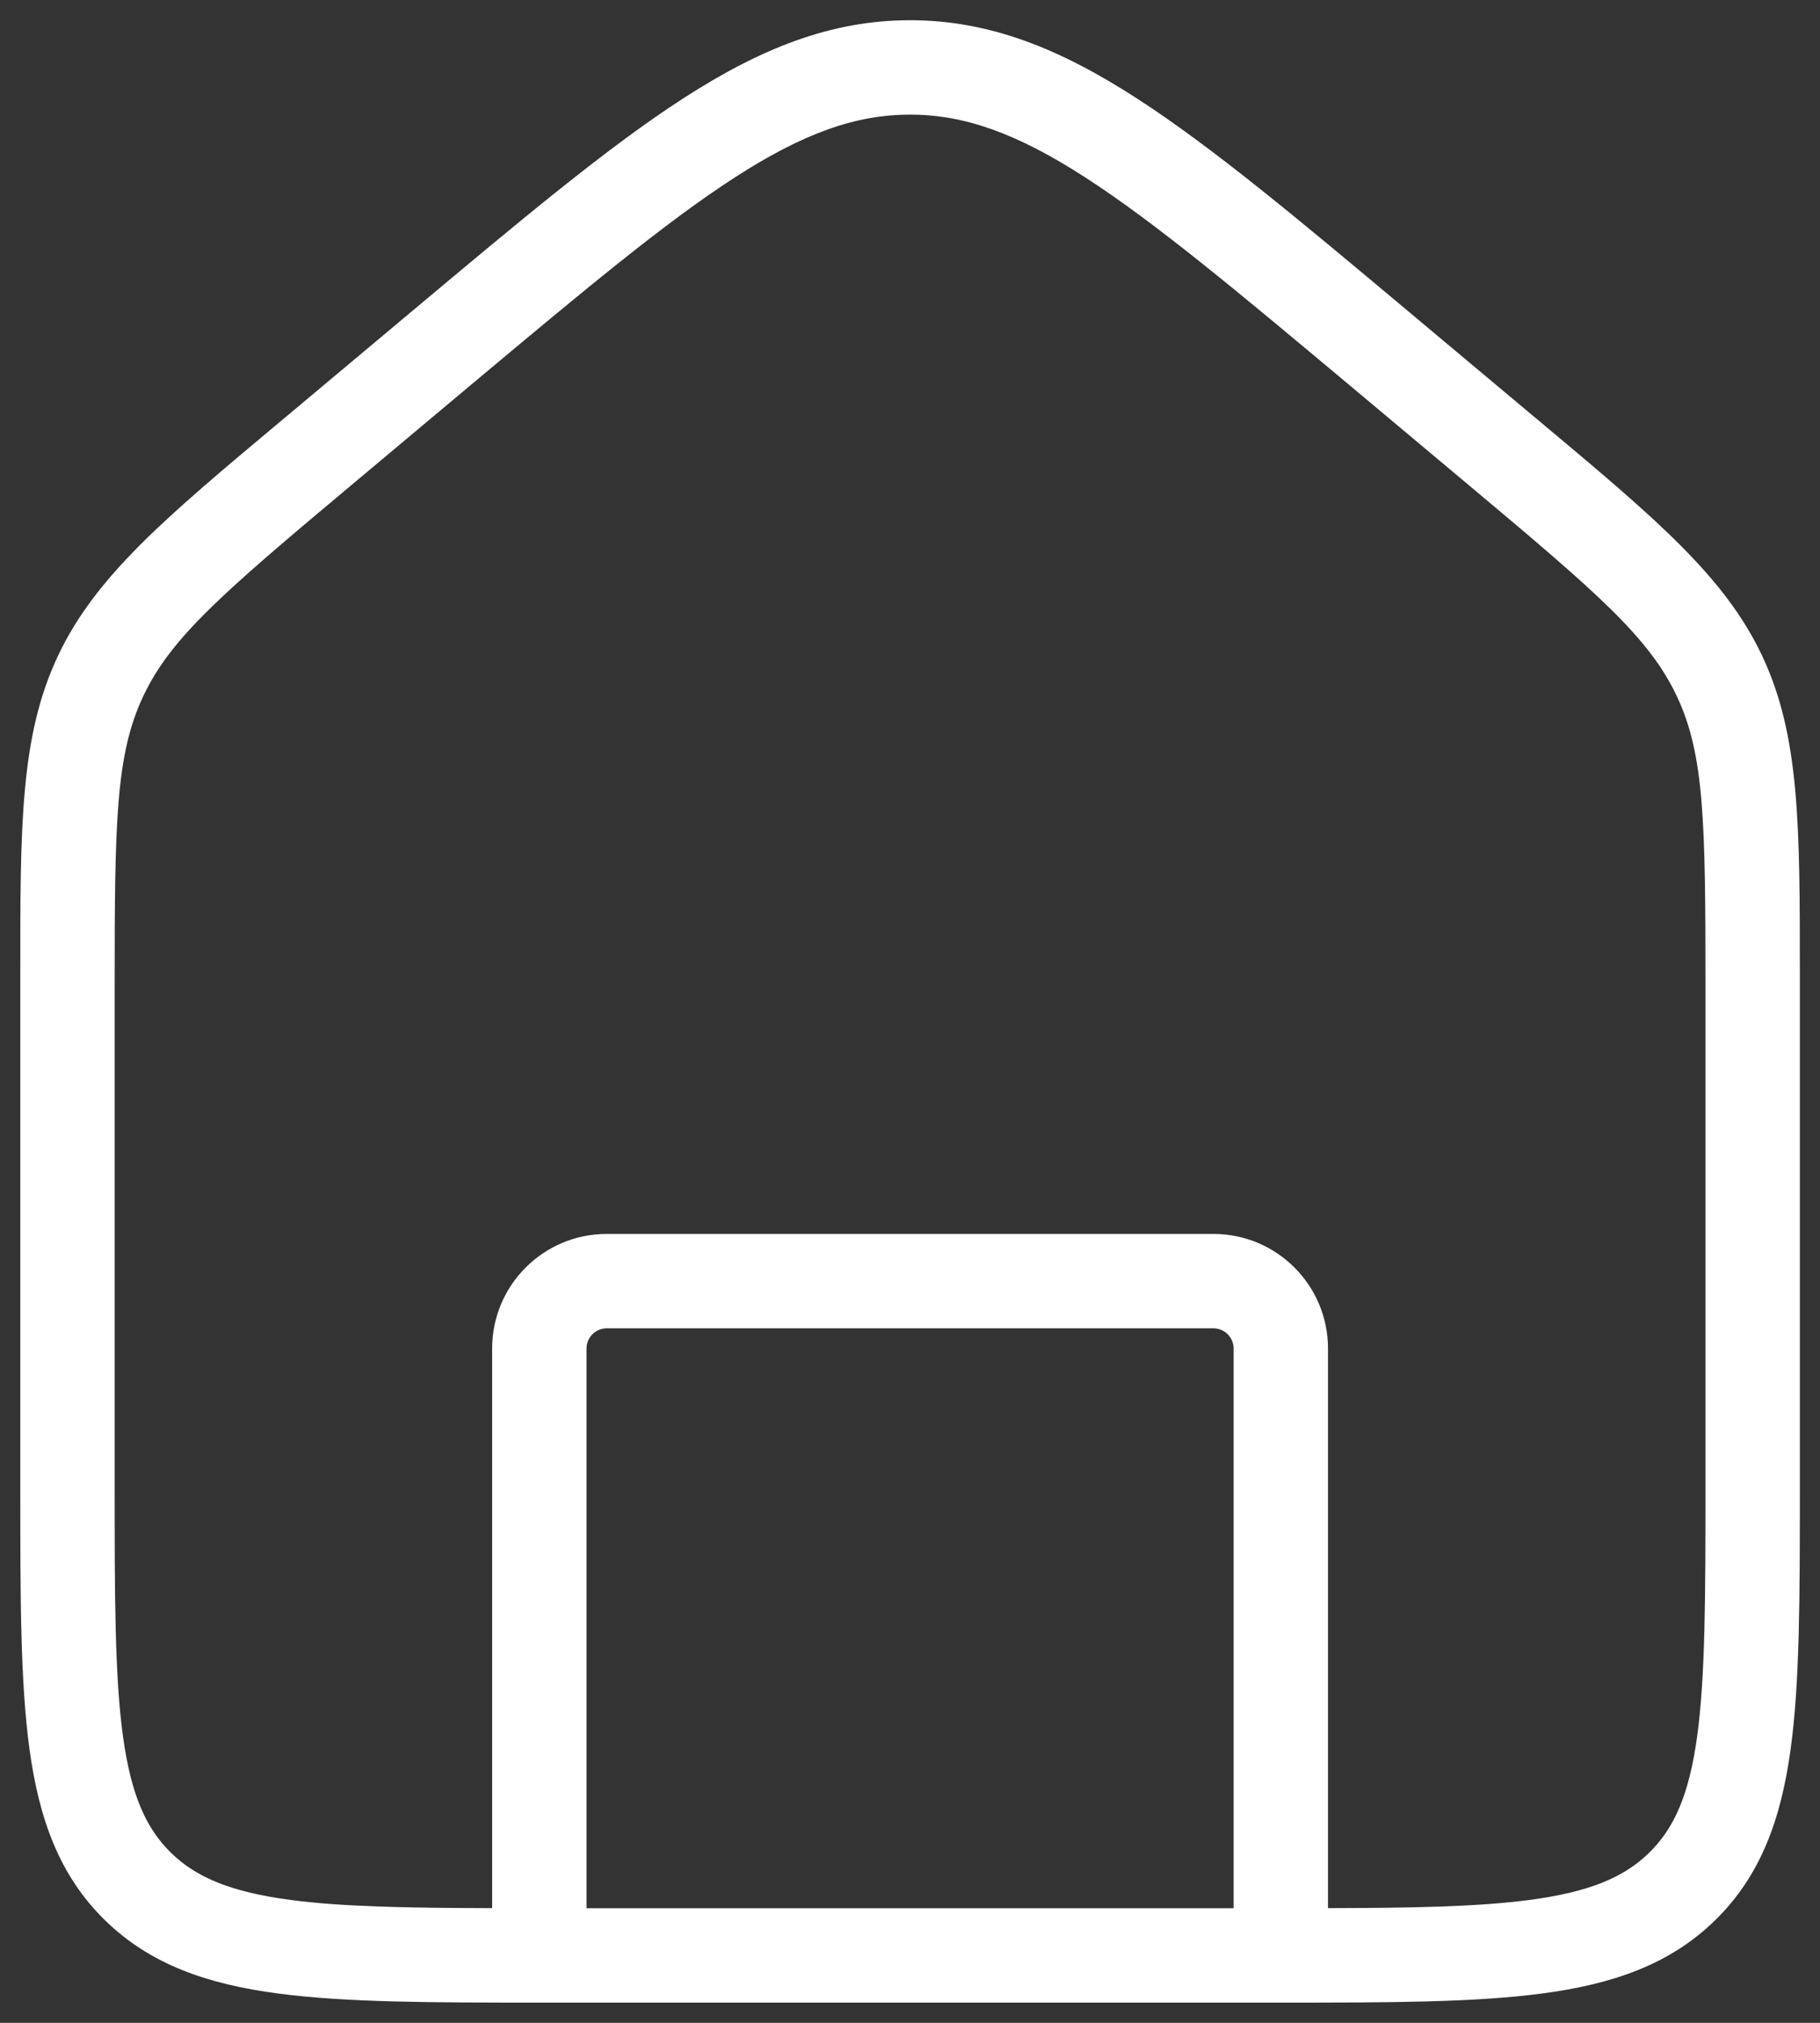 <?xml version="1.0" encoding="UTF-8"?> <svg xmlns="http://www.w3.org/2000/svg" width="27" height="30" viewBox="0 0 27 30" fill="none"><rect x="0" y="0" width="27" height="30" fill="#333333" stroke="none"/><path fill-rule="evenodd" clip-rule="evenodd" d="M6.977 5.716C8.655 4.312 9.864 3.301 10.899 2.633C11.916 1.976 12.695 1.7 13.501 1.7C14.307 1.7 15.085 1.976 16.103 2.633C17.137 3.301 18.347 4.312 20.024 5.716L21.81 7.212C23.701 8.796 24.468 9.458 24.877 10.327C25.285 11.193 25.301 12.189 25.301 14.623V22.021C25.301 23.686 25.299 24.863 25.177 25.755C25.057 26.624 24.834 27.117 24.466 27.477C24.095 27.84 23.584 28.06 22.686 28.178C21.928 28.278 20.971 28.296 19.701 28.299V20C19.701 19.061 18.94 18.3 18.001 18.3H9.001C8.062 18.3 7.301 19.061 7.301 20V28.299C6.03 28.296 5.073 28.278 4.316 28.178C3.418 28.06 2.907 27.84 2.536 27.477C2.168 27.117 1.945 26.624 1.825 25.755C1.702 24.863 1.701 23.686 1.701 22.021V14.623C1.701 12.189 1.716 11.193 2.124 10.327C2.533 9.458 3.301 8.796 5.192 7.212L6.977 5.716ZM8.001 29.7C8.031 29.7 8.062 29.7 8.092 29.7H8.144H18.858H18.909C18.94 29.7 18.97 29.7 19.001 29.7M8.701 28.3V20C8.701 19.834 8.835 19.7 9.001 19.7H18.001C18.166 19.7 18.301 19.834 18.301 20V28.3H8.701ZM8.001 29.7C6.404 29.7 5.133 29.698 4.134 29.566C3.086 29.429 2.233 29.139 1.558 28.479C0.88 27.817 0.58 26.976 0.438 25.945C0.301 24.948 0.301 23.674 0.301 22.075L0.301 22.021V14.623L0.301 14.445C0.3 12.248 0.3 10.915 0.858 9.731C1.414 8.549 2.447 7.684 4.155 6.254L4.293 6.139L6.079 4.643L6.116 4.612C7.748 3.245 9.023 2.177 10.139 1.457C11.281 0.72 12.325 0.3 13.501 0.3C14.677 0.3 15.721 0.72 16.862 1.457C17.978 2.177 19.254 3.245 20.886 4.612L20.923 4.643L22.709 6.139L22.847 6.254C24.555 7.684 25.588 8.549 26.144 9.731C26.701 10.915 26.701 12.248 26.701 14.445V14.445L26.701 14.623V22.021V22.075C26.701 23.674 26.701 24.948 26.564 25.945C26.422 26.976 26.122 27.817 25.444 28.479C24.769 29.139 23.915 29.429 22.868 29.566C21.869 29.698 20.598 29.7 19.001 29.7" fill="white"></path></svg> 
